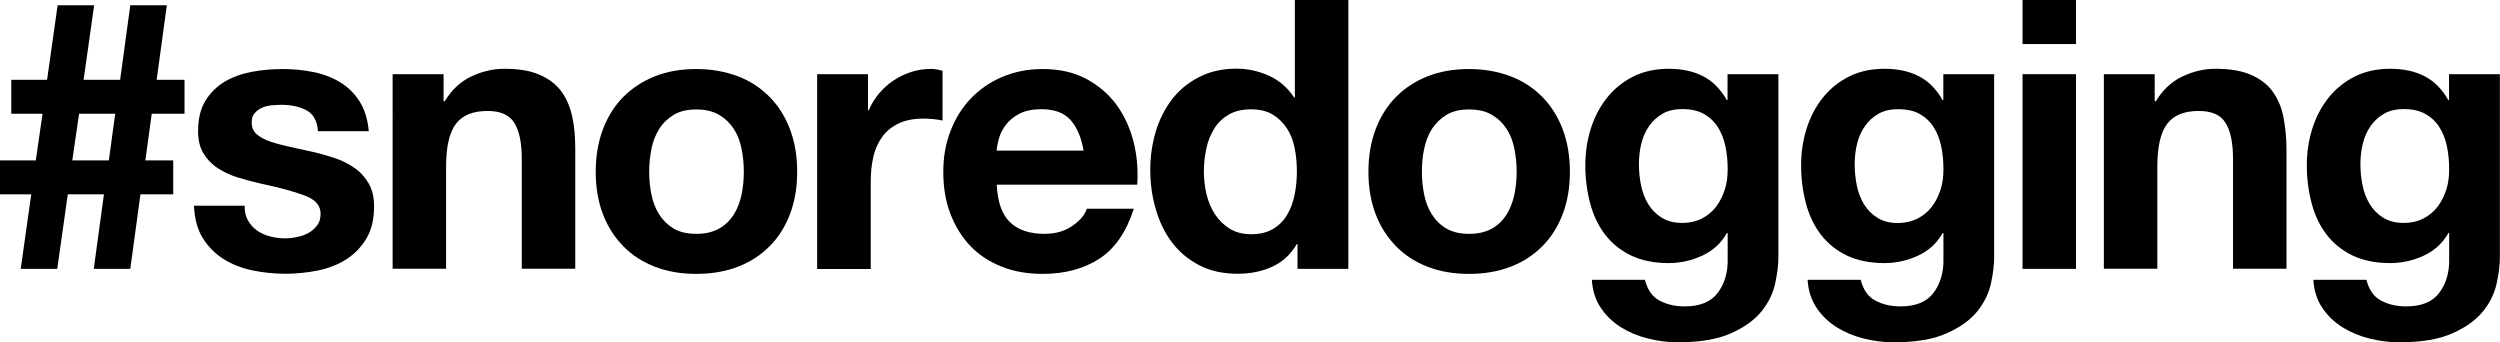 <?xml version="1.0" encoding="utf-8"?>
<!-- Generator: Adobe Illustrator 27.9.0, SVG Export Plug-In . SVG Version: 6.00 Build 0)  -->
<svg version="1.1" id="Layer_2_00000130623722969139757070000002489280338823792290_"
	 xmlns="http://www.w3.org/2000/svg" xmlns:xlink="http://www.w3.org/1999/xlink" x="0px" y="0px" viewBox="0 0 1991.7 272.7"
	 style="enable-background:new 0 0 1991.7 272.7;" xml:space="preserve">
<g id="Layer_1-2">
	<path d="M0,154.8v-27h28.5l5.4-37.2H9v-27h28.5l8.4-59.4H75l-8.4,59.4h29.1l8.1-59.4h29.1l-8.1,59.4H147v27h-26.1l-5.1,37.2H138v27
		h-26.1l-8.1,59.4H74.7l8.1-59.4H54l-8.4,59.4H16.5l8.4-59.4L0,154.8L0,154.8z M57.6,127.8h29.1l5.1-37.2H63
		C63,90.6,57.6,127.8,57.6,127.8z"/>
	<path d="M197.6,175.7c1.9,3.3,4.4,6,7.4,8.1s6.4,3.6,10.4,4.6c3.9,1,7.9,1.5,12.1,1.5c3,0,6.1-0.4,9.4-1.1s6.3-1.8,9-3.3
		s4.9-3.5,6.8-6s2.7-5.6,2.7-9.4c0-6.4-4.2-11.2-12.8-14.4s-20.4-6.4-35.6-9.6c-6.2-1.4-12.2-3.1-18.1-4.9s-11.1-4.4-15.8-7.5
		s-8.3-7-11.1-11.7s-4.2-10.4-4.2-17.2c0-10,1.9-18.2,5.9-24.6c3.9-6.4,9.1-11.4,15.4-15.2c6.4-3.7,13.6-6.3,21.6-7.8
		s16.2-2.2,24.6-2.2s16.6,0.8,24.4,2.4c7.9,1.6,14.9,4.3,21.2,8.1s11.4,8.8,15.5,15.2s6.5,14.2,7.4,23.8h-40.5
		c-0.6-8.2-3.7-13.8-9.3-16.7s-12.2-4.3-19.8-4.3c-2.4,0-5,0.2-7.8,0.4c-2.8,0.3-5.4,0.9-7.6,1.9c-2.3,1-4.2,2.4-5.9,4.3
		s-2.4,4.4-2.4,7.7c0,3.8,1.4,6.9,4.2,9.3s6.4,4.3,10.9,5.8s9.6,2.8,15.4,4.1c5.8,1.2,11.7,2.5,17.7,3.9c6.2,1.4,12.2,3.1,18.2,5.1
		c5.9,2,11.1,4.7,15.8,8s8.3,7.4,11.1,12.3c2.8,4.9,4.2,10.9,4.2,18.1c0,10.2-2,18.8-6.1,25.6s-9.5,12.4-16,16.6
		c-6.6,4.2-14.1,7.1-22.6,8.9c-8.5,1.7-17.1,2.6-25.9,2.6s-17.8-0.9-26.4-2.7c-8.6-1.8-16.2-4.8-22.9-9s-12.2-9.8-16.5-16.6
		s-6.6-15.6-7.1-25.9h40.5C194.7,168.4,195.7,172.4,197.6,175.7L197.6,175.7z"/>
	<path d="M353.4,59.1v21.6h0.9c5.4-9,12.4-15.6,21-19.7s17.4-6.2,26.4-6.2c11.4,0,20.8,1.5,28,4.7c7.3,3.1,13,7.4,17.2,12.9
		s7.1,12.2,8.9,20.1s2.5,16.7,2.5,26.2v95.4h-42.6v-87.6c0-12.8-2-22.3-6-28.7s-11.1-9.4-21.3-9.4c-11.6,0-20,3.4-25.2,10.3
		s-7.8,18.2-7.8,34.1v81.3h-42.6V59.1H353.4L353.4,59.1z"/>
	<path d="M480.3,103.1c3.8-10.1,9.2-18.7,16.2-25.8c7-7.1,15.4-12.6,25.2-16.5s20.8-5.8,33-5.8s23.2,2,33.2,5.8s18.3,9.4,25.3,16.5
		s12.4,15.7,16.2,25.8s5.7,21.3,5.7,33.8s-1.9,23.6-5.7,33.6c-3.8,10-9.2,18.6-16.2,25.6c-7,7.1-15.5,12.6-25.3,16.4
		c-9.9,3.8-21,5.7-33.2,5.7s-23.2-1.9-33-5.7s-18.2-9.2-25.2-16.4s-12.4-15.6-16.2-25.6c-3.8-10-5.7-21.2-5.7-33.6
		S476.5,113.2,480.3,103.1L480.3,103.1z M519,155c1.2,5.9,3.2,11.2,6.2,15.9s6.8,8.4,11.5,11.2s10.8,4.2,18,4.2s13.2-1.4,18.2-4.2
		s8.8-6.6,11.7-11.2s5-10,6.2-15.9s1.8-11.9,1.8-18.1s-0.6-12.3-1.8-18.3s-3.2-11.3-6.2-15.9s-6.8-8.3-11.7-11.2s-11-4.3-18.2-4.3
		s-13.2,1.4-18,4.3s-8.7,6.7-11.5,11.2c-2.9,4.6-5,9.9-6.2,15.9s-1.8,12.1-1.8,18.3S517.8,149.1,519,155z"/>
	<path d="M691.5,59.1v28.8h0.6c2-4.8,4.7-9.2,8.1-13.3c3.4-4.1,7.3-7.6,11.7-10.5s9.1-5.2,14.1-6.8s10.2-2.4,15.6-2.4
		c2.8,0,5.9,0.5,9.3,1.5V96c-2-0.4-4.4-0.8-7.2-1.1s-5.5-0.4-8.1-0.4c-7.8,0-14.4,1.3-19.8,3.9c-5.4,2.6-9.8,6.2-13,10.7
		s-5.7,9.8-7,15.8c-1.4,6-2.1,12.5-2.1,19.5v69.9H651V59.1H691.5z"/>
	<path d="M804.6,177c6.4,6.2,15.6,9.3,27.6,9.3c8.6,0,16-2.1,22.2-6.4s10-8.9,11.4-13.6h37.5c-6,18.6-15.2,31.9-27.6,39.9
		c-12.4,8-27.4,12-45,12c-12.2,0-23.2-1.9-33-5.9c-9.8-3.9-18.1-9.4-24.9-16.6c-6.8-7.2-12-15.8-15.8-25.8s-5.5-21-5.5-33
		s1.9-22.4,5.7-32.4s9.2-18.7,16.2-26s15.3-13.1,25-17.2s20.5-6.3,32.2-6.3c13.2,0,24.7,2.5,34.5,7.7s17.8,12,24.2,20.5
		c6.3,8.6,10.8,18.4,13.7,29.4c2.8,11,3.8,22.5,3,34.5H794.1C794.7,160.8,798.2,170.8,804.6,177L804.6,177z M852.7,95.4
		c-5.1-5.6-12.8-8.4-23.2-8.4c-6.8,0-12.5,1.2-17,3.4c-4.5,2.3-8.1,5.2-10.8,8.6s-4.6,7-5.7,10.8c-1.1,3.8-1.8,7.2-2,10.2h69.3
		C861.4,109.2,857.8,101,852.7,95.4L852.7,95.4z"/>
	<path d="M1033.2,194.4c-5,8.4-11.5,14.4-19.7,18.1c-8.1,3.7-17.2,5.6-27.5,5.6c-11.6,0-21.8-2.2-30.6-6.8s-16-10.6-21.8-18.3
		s-10-16.6-12.9-26.6s-4.3-20.4-4.3-31.2s1.5-20.5,4.3-30.2c2.9-9.7,7.2-18.2,12.9-25.7s12.8-13.3,21.5-17.8
		c8.6-4.5,18.6-6.8,30-6.8c9.2,0,18,2,26.2,5.8s14.8,9.7,19.7,17.2h0.6V0h42.6v214.2h-40.5v-19.8H1033.2z M1031.4,117.8
		c-1.2-5.9-3.2-11.1-6.2-15.6s-6.7-8.2-11.2-10.9c-4.6-2.8-10.4-4.2-17.4-4.2s-12.9,1.4-17.7,4.2c-4.8,2.8-8.7,6.5-11.5,11.1
		c-2.9,4.6-5,9.8-6.3,15.8s-2,12.1-2,18.5c0,6,0.7,12,2.1,18c1.4,6,3.7,11.4,6.8,16.1s7,8.5,11.7,11.4s10.3,4.4,17,4.4
		c7,0,12.8-1.4,17.5-4.2s8.5-6.6,11.2-11.2c2.8-4.7,4.8-10.1,6-16.1s1.8-12.2,1.8-18.6S1032.6,123.7,1031.4,117.8L1031.4,117.8z"/>
	<path d="M1095.9,103.1c3.8-10.1,9.2-18.7,16.2-25.8c7-7.1,15.4-12.6,25.2-16.5c9.8-3.9,20.8-5.8,33-5.8s23.2,2,33.2,5.8
		s18.3,9.4,25.3,16.5s12.4,15.7,16.2,25.8c3.8,10.1,5.7,21.3,5.7,33.8s-1.9,23.6-5.7,33.6c-3.8,10-9.2,18.6-16.2,25.6
		c-7,7.1-15.4,12.6-25.3,16.4s-20.9,5.7-33.2,5.7s-23.2-1.9-33-5.7s-18.2-9.2-25.2-16.4s-12.4-15.6-16.2-25.6
		c-3.8-10-5.7-21.2-5.7-33.6S1092.1,113.2,1095.9,103.1L1095.9,103.1z M1134.6,155c1.2,5.9,3.2,11.2,6.2,15.9s6.8,8.4,11.6,11.2
		s10.8,4.2,18,4.2s13.2-1.4,18.2-4.2s8.8-6.6,11.7-11.2c2.9-4.7,4.9-10,6.2-15.9c1.2-5.9,1.8-11.9,1.8-18.1s-0.6-12.3-1.8-18.3
		s-3.2-11.3-6.2-15.9s-6.8-8.3-11.7-11.2c-4.9-2.9-10.9-4.3-18.2-4.3s-13.2,1.4-18,4.3s-8.7,6.7-11.6,11.2s-4.9,9.9-6.2,15.9
		s-1.8,12.1-1.8,18.3S1133.4,149.1,1134.6,155z"/>
	<path d="M1414.3,225.6c-1.7,8-5.3,15.4-10.9,22.4c-5.6,6.9-13.7,12.8-24.3,17.5c-10.6,4.8-24.8,7.2-42.6,7.2
		c-7.6,0-15.3-1-23.2-2.9s-15.1-4.9-21.6-8.9s-11.9-9.1-16.2-15.4c-4.3-6.3-6.8-13.9-7.3-22.6h42.3c2,8,5.9,13.6,11.7,16.6
		c5.8,3.1,12.5,4.6,20.1,4.6c12,0,20.8-3.6,26.2-10.8s8.2-16.3,7.9-27.3v-20.4h-0.6c-4.6,8.2-11.2,14.2-19.7,18.1
		s-17.4,5.9-26.8,5.9c-11.6,0-21.6-2.1-30-6.1c-8.4-4.1-15.3-9.7-20.7-16.8c-5.4-7.1-9.3-15.4-11.8-24.9s-3.8-19.6-3.8-30.1
		c0-10,1.4-19.7,4.3-29s7.2-17.5,12.8-24.6s12.6-12.8,20.8-17c8.3-4.2,17.8-6.3,28.7-6.3c10.2,0,19.2,1.9,26.8,5.7
		s14.2,10.2,19.3,19.2h0.6V59.1h40.5v145.2C1416.9,210.5,1416,217.6,1414.3,225.6L1414.3,225.6z M1356,174c4.6-2.4,8.4-5.6,11.4-9.6
		s5.2-8.6,6.8-13.6s2.2-10.4,2.2-16.1c0-6.4-0.6-12.5-1.8-18.2s-3.2-10.8-6-15.2s-6.5-7.9-11.1-10.5s-10.4-3.9-17.4-3.9
		c-6,0-11.2,1.2-15.4,3.6c-4.3,2.4-7.9,5.7-10.8,9.8s-5,8.8-6.3,14.1c-1.3,5.3-1.9,10.8-1.9,16.7c0,5.8,0.6,11.1,1.7,16.6
		s3,10.4,5.7,14.9c2.7,4.4,6.2,8,10.7,10.8s9.9,4.2,16.5,4.2C1346.1,177.6,1351.4,176.4,1356,174L1356,174z"/>
	<path d="M1586.2,225.6c-1.7,8-5.3,15.4-10.9,22.4c-5.6,6.9-13.7,12.8-24.3,17.5c-10.6,4.8-24.8,7.2-42.6,7.2
		c-7.6,0-15.3-1-23.2-2.9s-15.1-4.9-21.6-8.9s-11.9-9.1-16.2-15.4c-4.3-6.3-6.8-13.9-7.3-22.6h42.3c2,8,5.9,13.6,11.7,16.6
		c5.8,3.1,12.5,4.6,20.1,4.6c12,0,20.8-3.6,26.2-10.8s8.2-16.3,7.9-27.3v-20.4h-0.6c-4.6,8.2-11.2,14.2-19.7,18.1
		s-17.4,5.9-26.8,5.9c-11.6,0-21.6-2.1-30-6.1c-8.4-4.1-15.3-9.7-20.7-16.8c-5.4-7.1-9.3-15.4-11.8-24.9s-3.8-19.6-3.8-30.1
		c0-10,1.4-19.7,4.3-29s7.2-17.5,12.8-24.6s12.6-12.8,20.8-17c8.3-4.2,17.8-6.3,28.7-6.3c10.2,0,19.2,1.9,26.8,5.7
		s14.2,10.2,19.3,19.2h0.6V59.1h40.5v145.2C1588.8,210.5,1587.9,217.6,1586.2,225.6L1586.2,225.6z M1527.9,174
		c4.6-2.4,8.4-5.6,11.4-9.6s5.2-8.6,6.8-13.6s2.2-10.4,2.2-16.1c0-6.4-0.6-12.5-1.8-18.2s-3.2-10.8-6-15.2s-6.5-7.9-11.1-10.5
		S1519,87,1512,87c-6,0-11.2,1.2-15.4,3.6c-4.3,2.4-7.9,5.7-10.8,9.8s-5,8.8-6.3,14.1c-1.3,5.3-1.9,10.8-1.9,16.7
		c0,5.8,0.6,11.1,1.7,16.6s3,10.4,5.7,14.9c2.7,4.4,6.2,8,10.7,10.8s9.9,4.2,16.5,4.2C1518,177.6,1523.3,176.4,1527.9,174
		L1527.9,174z"/>
	<path d="M1611.3,35.1V0h42.6v35.1H1611.3z M1653.9,59.1v155.1h-42.6V59.1H1653.9z"/>
	<path d="M1716.6,59.1v21.6h0.9c5.4-9,12.4-15.6,21-19.7s17.4-6.2,26.4-6.2c11.4,0,20.8,1.5,28.1,4.7c7.3,3.1,13.1,7.4,17.2,12.9
		s7.2,12.2,8.8,20.1s2.6,16.7,2.6,26.2v95.4H1779v-87.6c0-12.8-2-22.3-6-28.7s-11.1-9.4-21.3-9.4c-11.6,0-20,3.4-25.2,10.3
		s-7.8,18.2-7.8,34.1v81.3h-42.6V59.1H1716.6L1716.6,59.1z"/>
	<path d="M1989.1,225.6c-1.7,8-5.3,15.4-10.9,22.4c-5.6,6.9-13.7,12.8-24.3,17.5c-10.6,4.8-24.8,7.2-42.6,7.2
		c-7.6,0-15.3-1-23.2-2.9s-15.1-4.9-21.6-8.9s-11.9-9.1-16.2-15.4c-4.3-6.3-6.8-13.9-7.3-22.6h42.3c2,8,5.9,13.6,11.7,16.6
		c5.8,3.1,12.5,4.6,20.1,4.6c12,0,20.8-3.6,26.2-10.8s8.2-16.3,7.9-27.3v-20.4h-0.6c-4.6,8.2-11.2,14.2-19.7,18.1
		s-17.4,5.9-26.8,5.9c-11.6,0-21.6-2.1-30-6.1c-8.4-4.1-15.3-9.7-20.7-16.8c-5.4-7.1-9.3-15.4-11.8-24.9s-3.8-19.6-3.8-30.1
		c0-10,1.4-19.7,4.3-29s7.2-17.5,12.8-24.6s12.6-12.8,20.8-17c8.3-4.2,17.8-6.3,28.7-6.3c10.2,0,19.2,1.9,26.8,5.7
		s14.2,10.2,19.3,19.2h0.6V59.1h40.5v145.2C1991.7,210.5,1990.8,217.6,1989.1,225.6L1989.1,225.6z M1930.8,174
		c4.6-2.4,8.4-5.6,11.4-9.6s5.2-8.6,6.8-13.6s2.2-10.4,2.2-16.1c0-6.4-0.6-12.5-1.8-18.2s-3.2-10.8-6-15.2s-6.5-7.9-11.1-10.5
		s-10.4-3.9-17.4-3.9c-6,0-11.2,1.2-15.4,3.6c-4.3,2.4-7.9,5.7-10.8,9.8s-5,8.8-6.3,14.1c-1.3,5.3-1.9,10.8-1.9,16.7
		c0,5.8,0.6,11.1,1.7,16.6s3,10.4,5.7,14.9c2.7,4.4,6.2,8,10.7,10.8s9.9,4.2,16.5,4.2C1920.9,177.6,1926.2,176.4,1930.8,174
		L1930.8,174z"/>
</g>
</svg>

